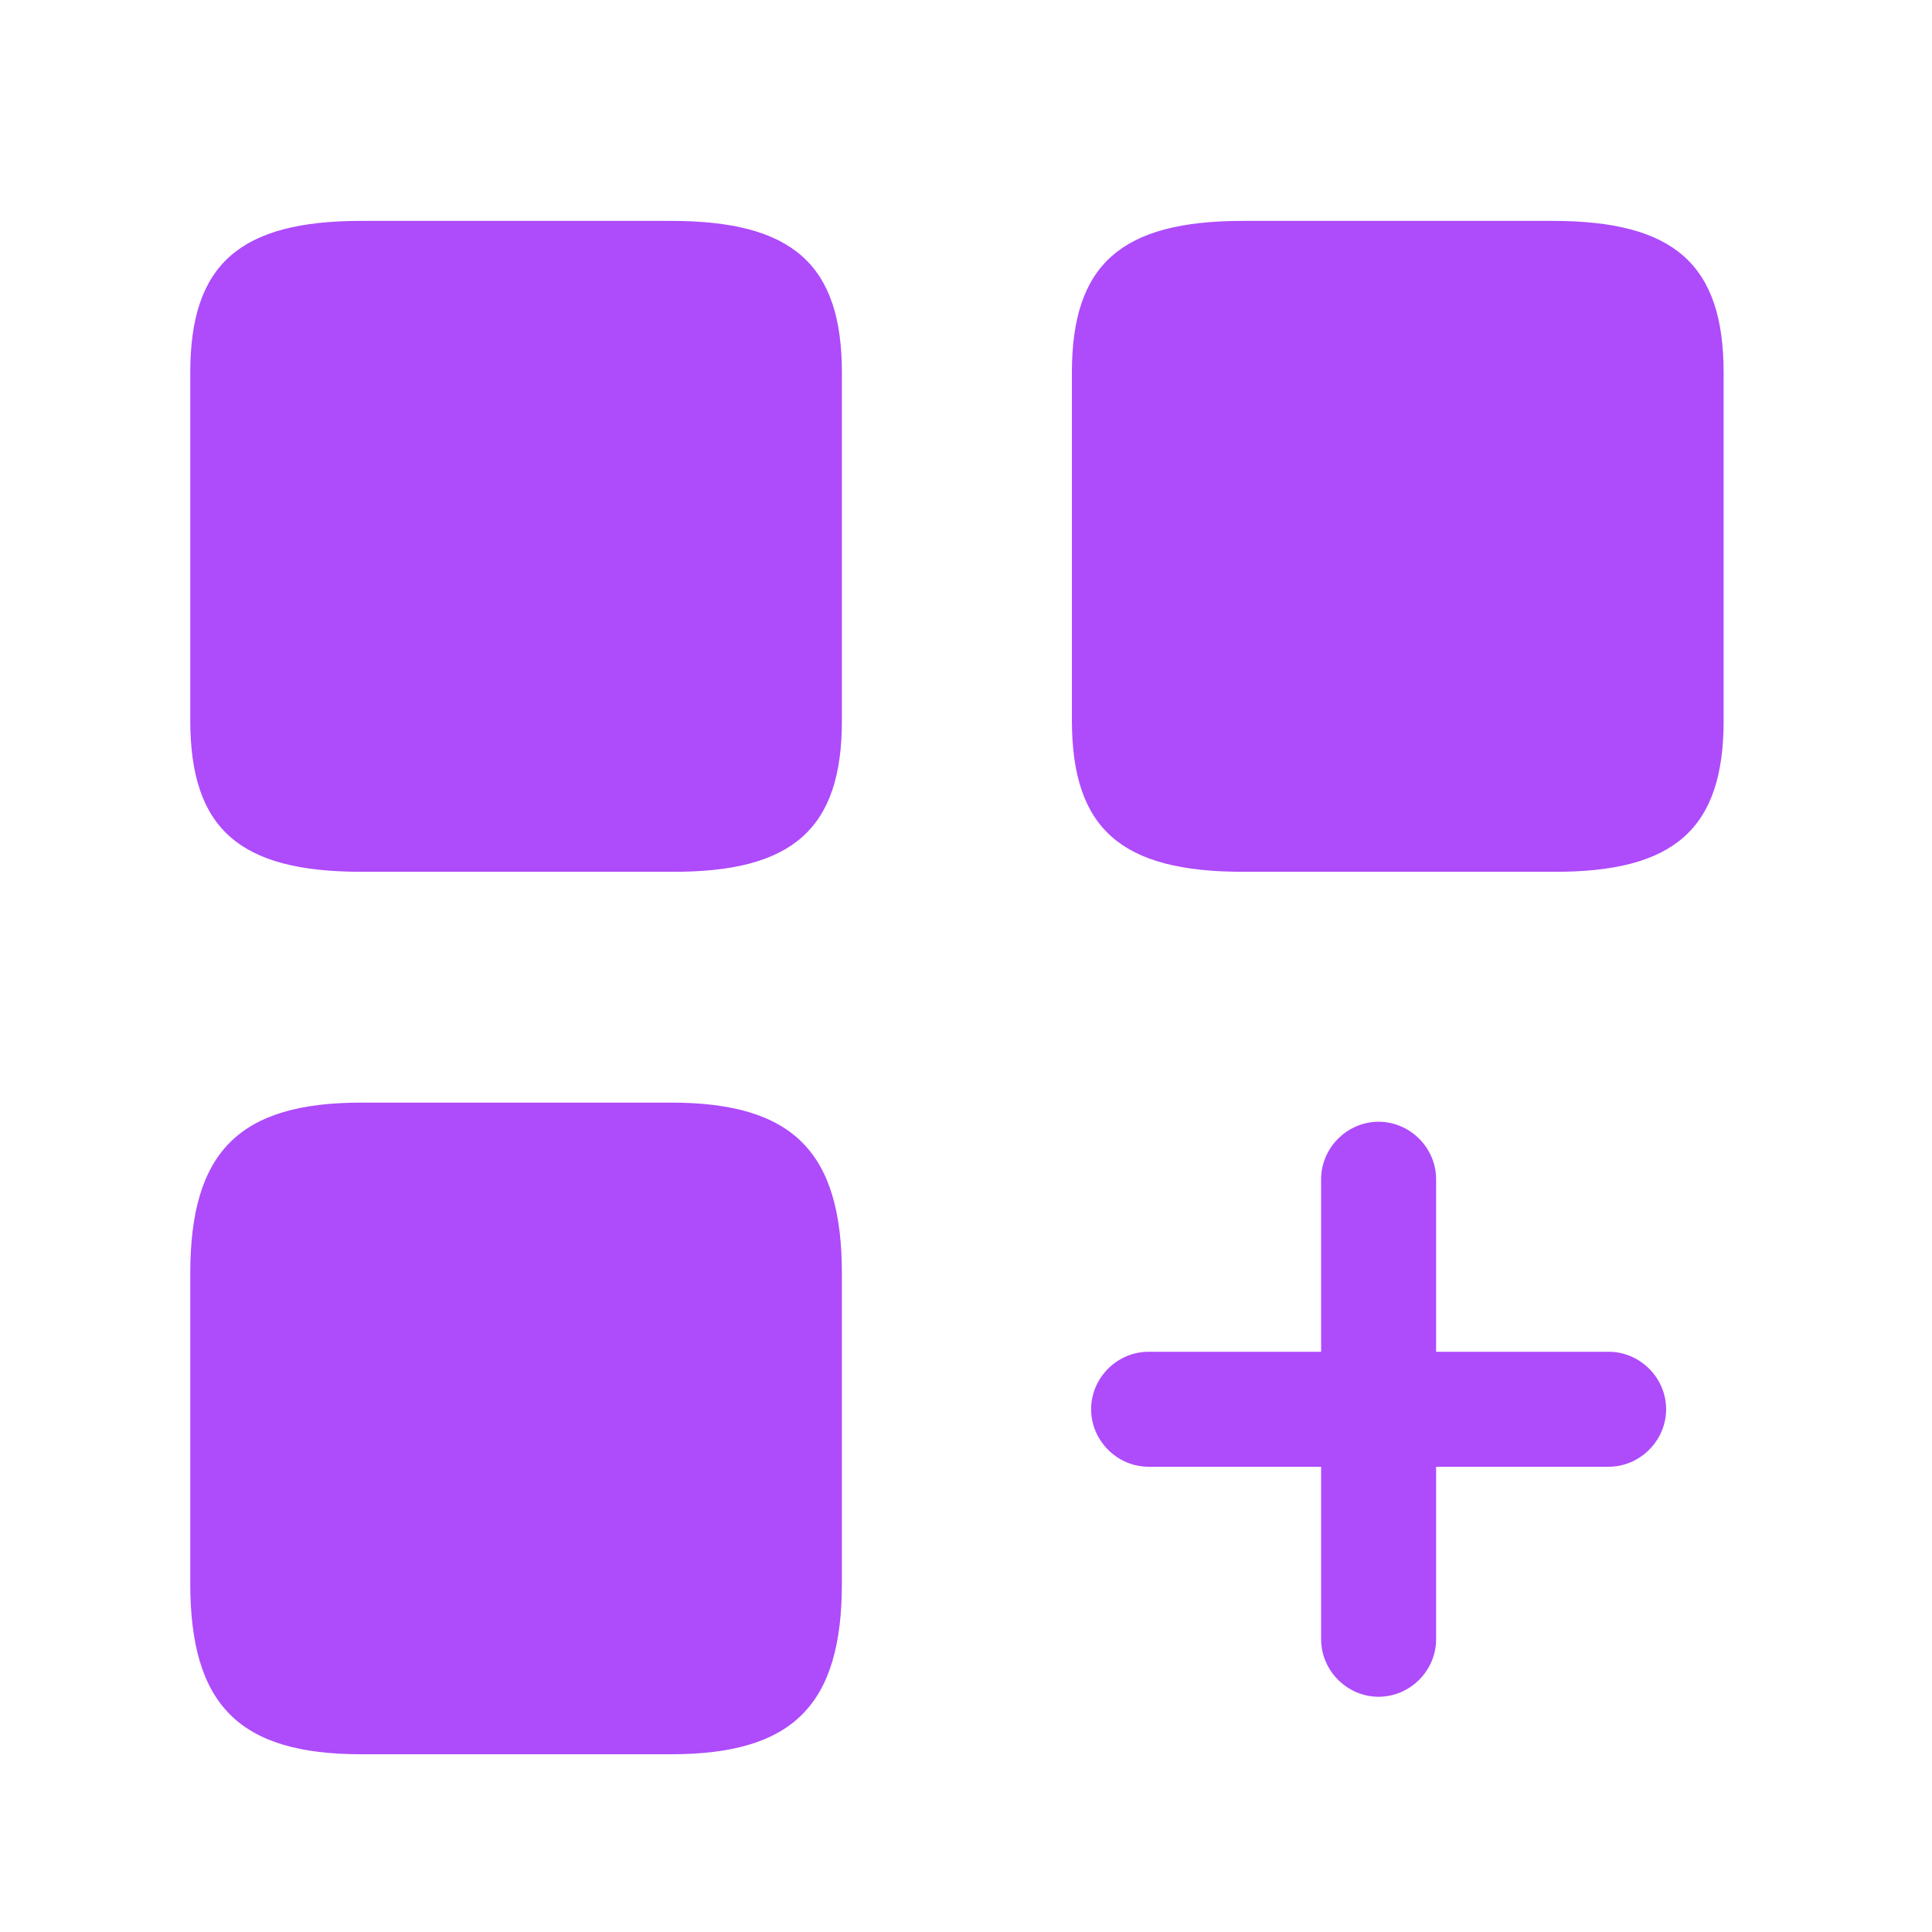 <svg xmlns="http://www.w3.org/2000/svg" width="21" height="21" viewBox="0 0 21 21" fill="none">
    <path fill-rule="evenodd" clip-rule="evenodd" d="M9.151 7.834V4.051C9.151 2.876 8.618 2.401 7.293 2.401H3.926C2.601 2.401 2.068 2.876 2.068 4.051V7.826C2.068 9.009 2.601 9.476 3.926 9.476H7.293C8.618 9.484 9.151 9.009 9.151 7.834ZM18.735 4.051V7.834C18.735 9.009 18.201 9.484 16.876 9.476H13.509C12.184 9.476 11.651 9.009 11.651 7.826V4.051C11.651 2.876 12.184 2.401 13.509 2.401H16.876C18.201 2.401 18.735 2.876 18.735 4.051ZM15.61 14.693H17.485C17.826 14.693 18.11 14.976 18.11 15.318C18.11 15.659 17.826 15.943 17.485 15.943H15.61V17.818C15.61 18.16 15.326 18.443 14.985 18.443C14.643 18.443 14.36 18.16 14.36 17.818V15.943H12.485C12.143 15.943 11.86 15.659 11.86 15.318C11.86 14.976 12.143 14.693 12.485 14.693H14.36V12.818C14.36 12.476 14.643 12.193 14.985 12.193C15.326 12.193 15.61 12.476 15.61 12.818V14.693ZM9.151 13.843V17.209C9.151 18.535 8.618 19.068 7.293 19.068H3.926C2.601 19.068 2.068 18.535 2.068 17.209V13.843C2.068 12.518 2.601 11.985 3.926 11.985H7.293C8.618 11.985 9.151 12.518 9.151 13.843Z" fill="#AE4BFB"/>
</svg>